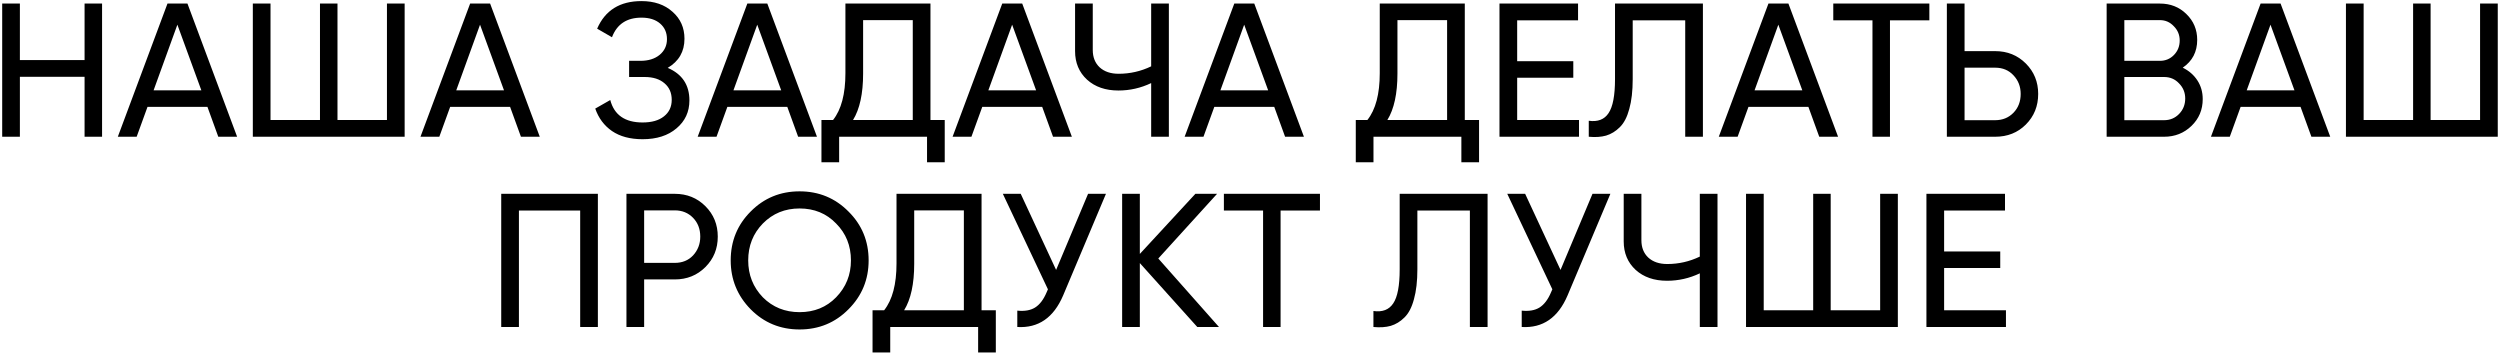 <?xml version="1.0" encoding="UTF-8"?> <svg xmlns="http://www.w3.org/2000/svg" width="841" height="119" viewBox="0 0 841 119" fill="none"><path d="M28.45 20.208V1.2H34.337V46H28.45V25.84H6.689V46H0.738V1.2H6.689V20.208H28.45ZM79.765 46H73.429L69.781 35.952H49.621L45.973 46H39.637L56.341 1.2H63.061L79.765 46ZM59.669 8.304L51.669 30.384H67.733L59.669 8.304ZM130.17 40.368V1.2H136.122V46H85.05V1.2H91.002V40.368H107.642V1.2H113.53V40.368H130.17ZM181.578 46H175.242L171.594 35.952H151.434L147.786 46H141.45L158.154 1.2H164.874L181.578 46ZM161.482 8.304L153.482 30.384H169.546L161.482 8.304ZM224.623 22.832C229.487 24.923 231.919 28.571 231.919 33.776C231.919 37.616 230.468 40.752 227.567 43.184C224.708 45.616 220.911 46.832 216.175 46.832C211.993 46.832 208.559 45.915 205.871 44.08C203.225 42.245 201.348 39.728 200.239 36.528L205.295 33.648C206.617 38.683 210.244 41.2 216.175 41.2C219.247 41.2 221.636 40.517 223.343 39.152C225.092 37.787 225.967 35.931 225.967 33.584C225.967 31.237 225.156 29.381 223.535 28.016C221.913 26.608 219.695 25.904 216.878 25.904H211.631V20.464H215.407C218.095 20.464 220.249 19.803 221.871 18.48C223.535 17.115 224.367 15.344 224.367 13.168C224.367 10.992 223.599 9.243 222.063 7.92C220.527 6.597 218.436 5.936 215.791 5.936C210.841 5.936 207.535 8.133 205.871 12.528L200.879 9.648C203.567 3.461 208.537 0.368 215.791 0.368C220.1 0.368 223.577 1.563 226.223 3.952C228.911 6.299 230.255 9.328 230.255 13.04C230.255 17.349 228.377 20.613 224.623 22.832ZM274.828 46H268.492L264.844 35.952H244.684L241.036 46H234.7L251.404 1.2H258.124L274.828 46ZM254.732 8.304L246.732 30.384H262.796L254.732 8.304ZM313.007 1.2V40.368H317.807V54.576H311.855V46H282.287V54.576H276.335V40.368H280.239C283.012 36.869 284.399 31.621 284.399 24.624V1.2H313.007ZM286.959 40.368H307.055V6.768H290.351V24.752C290.351 31.493 289.22 36.699 286.959 40.368ZM360.578 46H354.242L350.594 35.952H330.434L326.786 46H320.45L337.154 1.2H343.874L360.578 46ZM340.482 8.304L332.482 30.384H348.546L340.482 8.304ZM387.253 22.32V1.2H393.205V46H387.253V27.952C383.754 29.616 380.085 30.448 376.245 30.448C371.893 30.448 368.373 29.232 365.685 26.8C362.997 24.325 361.653 21.125 361.653 17.2V1.2H367.605V16.816C367.605 19.248 368.373 21.189 369.909 22.64C371.487 24.091 373.621 24.816 376.309 24.816C380.149 24.816 383.797 23.984 387.253 22.32ZM438.64 46H432.304L428.656 35.952H408.496L404.848 46H398.512L415.216 1.2H421.936L438.64 46ZM418.544 8.304L410.544 30.384H426.608L418.544 8.304ZM492.757 1.2V40.368H497.557V54.576H491.605V46H462.037V54.576H456.085V40.368H459.989C462.762 36.869 464.149 31.621 464.149 24.624V1.2H492.757ZM466.709 40.368H486.805V6.768H470.101V24.752C470.101 31.493 468.97 36.699 466.709 40.368ZM510.377 26.16V40.368H531.177V46H504.425V1.2H530.857V6.832H510.377V20.592H529.257V26.16H510.377ZM534.459 46V40.624C537.488 41.051 539.707 40.197 541.115 38.064C542.565 35.931 543.291 32.112 543.291 26.608V1.2H572.859V46H566.907V6.832H549.243V26.608C549.243 30.576 548.859 33.925 548.091 36.656C547.365 39.387 546.299 41.435 544.891 42.8C543.525 44.165 541.989 45.104 540.283 45.616C538.619 46.085 536.677 46.213 534.459 46ZM618.328 46H611.992L608.344 35.952H588.184L584.536 46H578.2L594.904 1.2H601.624L618.328 46ZM598.232 8.304L590.232 30.384H606.296L598.232 8.304ZM616.715 1.2H649.035V6.832H635.787V46H629.899V6.832H616.715V1.2ZM660.877 17.2H671.181C675.277 17.2 678.712 18.587 681.485 21.36C684.258 24.133 685.645 27.547 685.645 31.6C685.645 35.696 684.258 39.131 681.485 41.904C678.754 44.635 675.32 46 671.181 46H654.925V1.2H660.877V17.2ZM660.877 40.432H671.181C673.656 40.432 675.704 39.6 677.325 37.936C678.946 36.272 679.757 34.16 679.757 31.6C679.757 29.125 678.946 27.035 677.325 25.328C675.746 23.621 673.698 22.768 671.181 22.768H660.877V40.432ZM734.275 22.768C736.366 23.792 738.008 25.221 739.203 27.056C740.398 28.891 740.995 30.981 740.995 33.328C740.995 36.912 739.736 39.92 737.219 42.352C734.702 44.784 731.63 46 728.003 46H708.675V1.2H726.595C730.136 1.2 733.102 2.373 735.491 4.72C737.923 7.067 739.139 9.968 739.139 13.424C739.139 17.435 737.518 20.549 734.275 22.768ZM726.595 6.768H714.627V20.464H726.595C728.472 20.464 730.051 19.803 731.331 18.48C732.611 17.157 733.251 15.536 733.251 13.616C733.251 11.739 732.59 10.139 731.267 8.816C729.987 7.451 728.43 6.768 726.595 6.768ZM714.627 40.432H728.003C730.008 40.432 731.694 39.728 733.059 38.32C734.424 36.912 735.107 35.184 735.107 33.136C735.107 31.131 734.403 29.424 732.995 28.016C731.672 26.608 730.008 25.904 728.003 25.904H714.627V40.432ZM783.89 46H777.554L773.906 35.952H753.746L750.098 46H743.762L760.466 1.2H767.186L783.89 46ZM763.794 8.304L755.794 30.384H771.858L763.794 8.304ZM834.295 40.368V1.2H840.247V46H789.175V1.2H795.127V40.368H811.767V1.2H817.655V40.368H834.295ZM168.613 65.2H201.125V110H195.173V70.832H174.565V110H168.613V65.2ZM210.738 65.2H226.994C231.09 65.2 234.524 66.587 237.298 69.36C240.071 72.133 241.458 75.547 241.458 79.6C241.458 83.653 240.071 87.067 237.298 89.84C234.524 92.613 231.09 94 226.994 94H216.69V110H210.738V65.2ZM216.69 88.432H226.994C229.511 88.432 231.559 87.6 233.138 85.936C234.759 84.187 235.57 82.075 235.57 79.6C235.57 77.04 234.759 74.928 233.138 73.264C231.516 71.6 229.468 70.768 226.994 70.768H216.69V88.432ZM245.807 87.6C245.807 81.115 248.047 75.632 252.527 71.152C257.007 66.629 262.49 64.368 268.975 64.368C275.46 64.368 280.943 66.629 285.423 71.152C289.946 75.632 292.207 81.115 292.207 87.6C292.207 94.043 289.946 99.525 285.423 104.048C280.943 108.571 275.46 110.832 268.975 110.832C262.49 110.832 257.007 108.571 252.527 104.048C248.047 99.483 245.807 94 245.807 87.6ZM286.255 87.6C286.255 82.651 284.591 78.512 281.263 75.184C278.02 71.813 273.924 70.128 268.975 70.128C264.068 70.128 259.951 71.813 256.623 75.184C253.338 78.555 251.695 82.693 251.695 87.6C251.695 92.464 253.338 96.603 256.623 100.016C259.951 103.344 264.068 105.008 268.975 105.008C273.924 105.008 278.02 103.344 281.263 100.016C284.591 96.603 286.255 92.464 286.255 87.6ZM330.194 65.2V104.368H334.995V118.576H329.043V110H299.475V118.576H293.523V104.368H297.427C300.2 100.869 301.587 95.621 301.587 88.624V65.2H330.194ZM304.147 104.368H324.243V70.768H307.539V88.752C307.539 95.493 306.408 100.699 304.147 104.368ZM355.275 90.8L366.027 65.2H372.043L357.643 99.376C354.443 106.885 349.301 110.427 342.219 110V104.496C344.651 104.752 346.635 104.411 348.171 103.472C349.749 102.491 351.051 100.784 352.075 98.352L352.523 97.328L337.355 65.2H343.371L355.275 90.8ZM389.648 86.96L410.064 110H402.768L383.44 88.496V110H377.488V65.2H383.44V85.424L402.128 65.2H409.424L389.648 86.96ZM411.715 65.2H444.035V70.832H430.787V110H424.899V70.832H411.715V65.2ZM462.021 110V104.624C465.05 105.051 467.269 104.197 468.677 102.064C470.128 99.931 470.853 96.112 470.853 90.608V65.2H500.421V110H494.469V70.832H476.805V90.608C476.805 94.576 476.421 97.925 475.653 100.656C474.928 103.387 473.861 105.435 472.453 106.8C471.088 108.165 469.552 109.104 467.845 109.616C466.181 110.085 464.24 110.213 462.021 110ZM524.962 90.8L535.714 65.2H541.73L527.33 99.376C524.13 106.885 518.989 110.427 511.906 110V104.496C514.338 104.752 516.322 104.411 517.858 103.472C519.437 102.491 520.738 100.784 521.762 98.352L522.21 97.328L507.042 65.2H513.058L524.962 90.8ZM571.815 86.32V65.2H577.767V110H571.815V91.952C568.316 93.616 564.647 94.448 560.807 94.448C556.455 94.448 552.935 93.232 550.247 90.8C547.559 88.325 546.215 85.125 546.215 81.2V65.2H552.167V80.816C552.167 83.248 552.935 85.189 554.471 86.64C556.05 88.091 558.183 88.816 560.871 88.816C564.711 88.816 568.359 87.984 571.815 86.32ZM632.483 104.368V65.2H638.435V110H587.363V65.2H593.315V104.368H609.955V65.2H615.843V104.368H632.483ZM654.002 90.16V104.368H674.802V110H648.05V65.2H674.482V70.832H654.002V84.592H672.882V90.16H654.002Z" fill="black"></path></svg> 